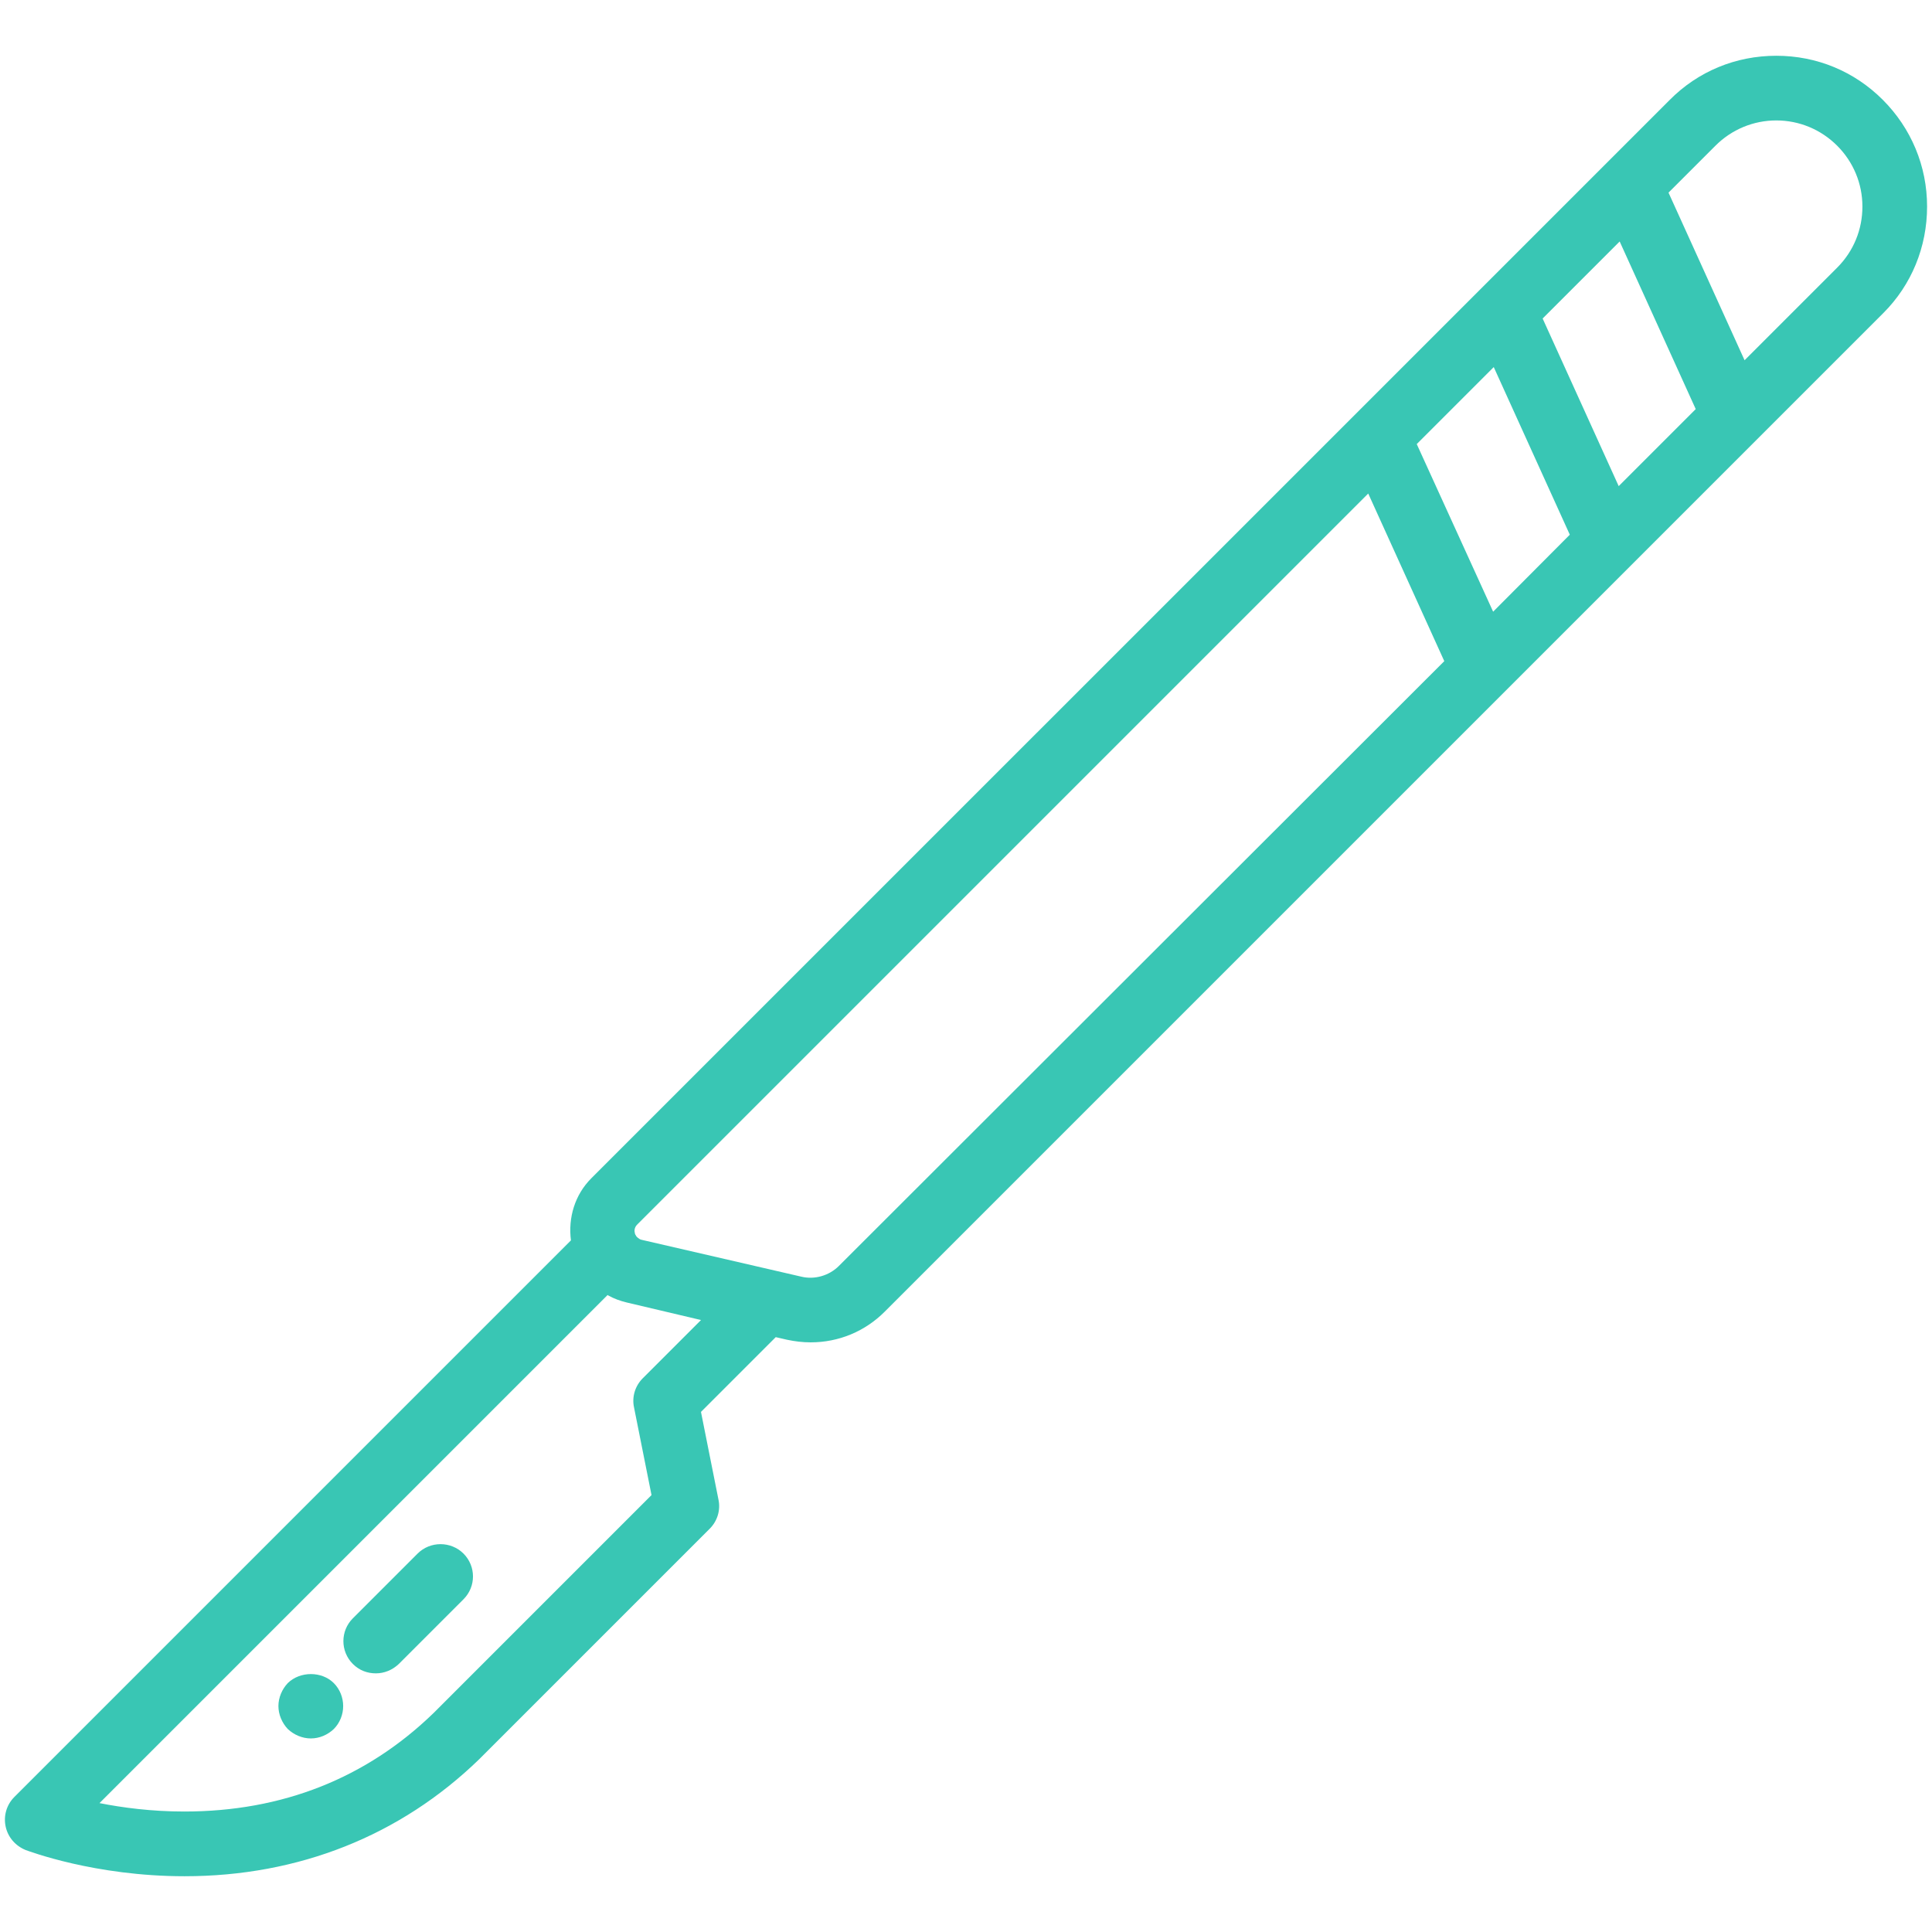 <svg
    xmlns="http://www.w3.org/2000/svg"
    width="475"
    height="475"
    viewBox="0 0 475 475"
>
    <g fill="#39c6b4">
        <path d="M473.791,50.78 c0,-9.94 -3.9,-19.25 -10.9,-26.25 c-7,-7 -16.23,-10.82 -26.17,-10.82 s-19.25,3.82 -26.25,10.9 L145.381,289.69 c-4.06,4.06 -5.73,9.71 -5.01,15.27 L3.531,441.8 c-1.91,1.91 -2.7,4.61 -2.15,7.24 s2.39,4.77 4.93,5.81 c0.72,0.24 16.95,6.44 39.06,6.44 c28,0 53.06,-9.94 72.48,-28.8 l56.64,-56.64 c1.91,-1.91 2.7,-4.61 2.15,-7.16 l-4.3,-21.56 l18.38,-18.38 l2.78,0.64 c1.91,0.4 3.82,0.64 5.81,0.64 c6.92,0 13.37,-2.7 18.22,-7.56 l214.8,-214.8 l0,0 l30.71,-30.71 C469.971,70.03 473.791,60.72 473.791,50.78 zM397.971,119.52 l-18.7,-41.21 L398.211,59.37 l18.7,41.21 L397.971,119.52 zM367.101,150.39 l-18.78,-41.21 l18.93,-18.93 l18.7,41.21 L367.101,150.39 zM172.351,324.54 l-14.32,14.32 c-1.91,1.91 -2.7,4.61 -2.15,7.16 l4.3,21.56 l-53.54,53.54 c-16.55,16.07 -37.23,24.26 -61.34,24.26 c-8.04,0 -15.2,-0.95 -20.84,-2.07 l124.9,-124.9 c0.08,0 0.08,0 0.16,0.08 c1.43,0.8 2.94,1.35 4.61,1.75 L172.351,324.54 zM206.241,311.25 c-2.39,2.39 -5.97,3.42 -9.23,2.63 l-39.3,-9.07 c-0.4,-0.08 -0.64,-0.32 -0.88,-0.48 c-0.16,-0.16 -0.4,-0.32 -0.48,-0.56 c-0.08,-0.16 -0.24,-0.32 -0.24,-0.48 c-0.16,-0.56 -0.24,-1.43 0.56,-2.23 l179.72,-179.72 l18.7,41.21 L206.241,311.25 zM451.671,65.82 l-22.75,22.75 l-18.7,-41.21 l11.54,-11.54 c3.98,-3.98 9.31,-6.21 14.96,-6.21 s10.98,2.23 14.96,6.21 c3.98,3.98 6.21,9.31 6.21,14.96 S455.731,61.76 451.671,65.82 z"/>
        <path d="M102.661,381.97 l-15.91,15.91 c-3.1,3.1 -3.1,8.11 0,11.22 c1.59,1.59 3.58,2.31 5.65,2.31 c2.07,0 4.06,-0.8 5.65,-2.31 l15.91,-15.91 c3.1,-3.1 3.1,-8.11 0,-11.22 C110.851,378.87 105.761,378.87 102.661,381.97 z"/>
        <path d="M70.761,413.8 c-1.43,1.51 -2.31,3.58 -2.31,5.65 c0,2.07 0.88,4.14 2.31,5.65 c1.51,1.43 3.58,2.31 5.65,2.31 c2.15,0 4.14,-0.88 5.65,-2.31 c1.51,-1.51 2.31,-3.58 2.31,-5.65 c0,-2.07 -0.8,-4.14 -2.31,-5.65 C79.111,410.85 73.781,410.85 70.761,413.8 z"/>
    </g>
</svg>
